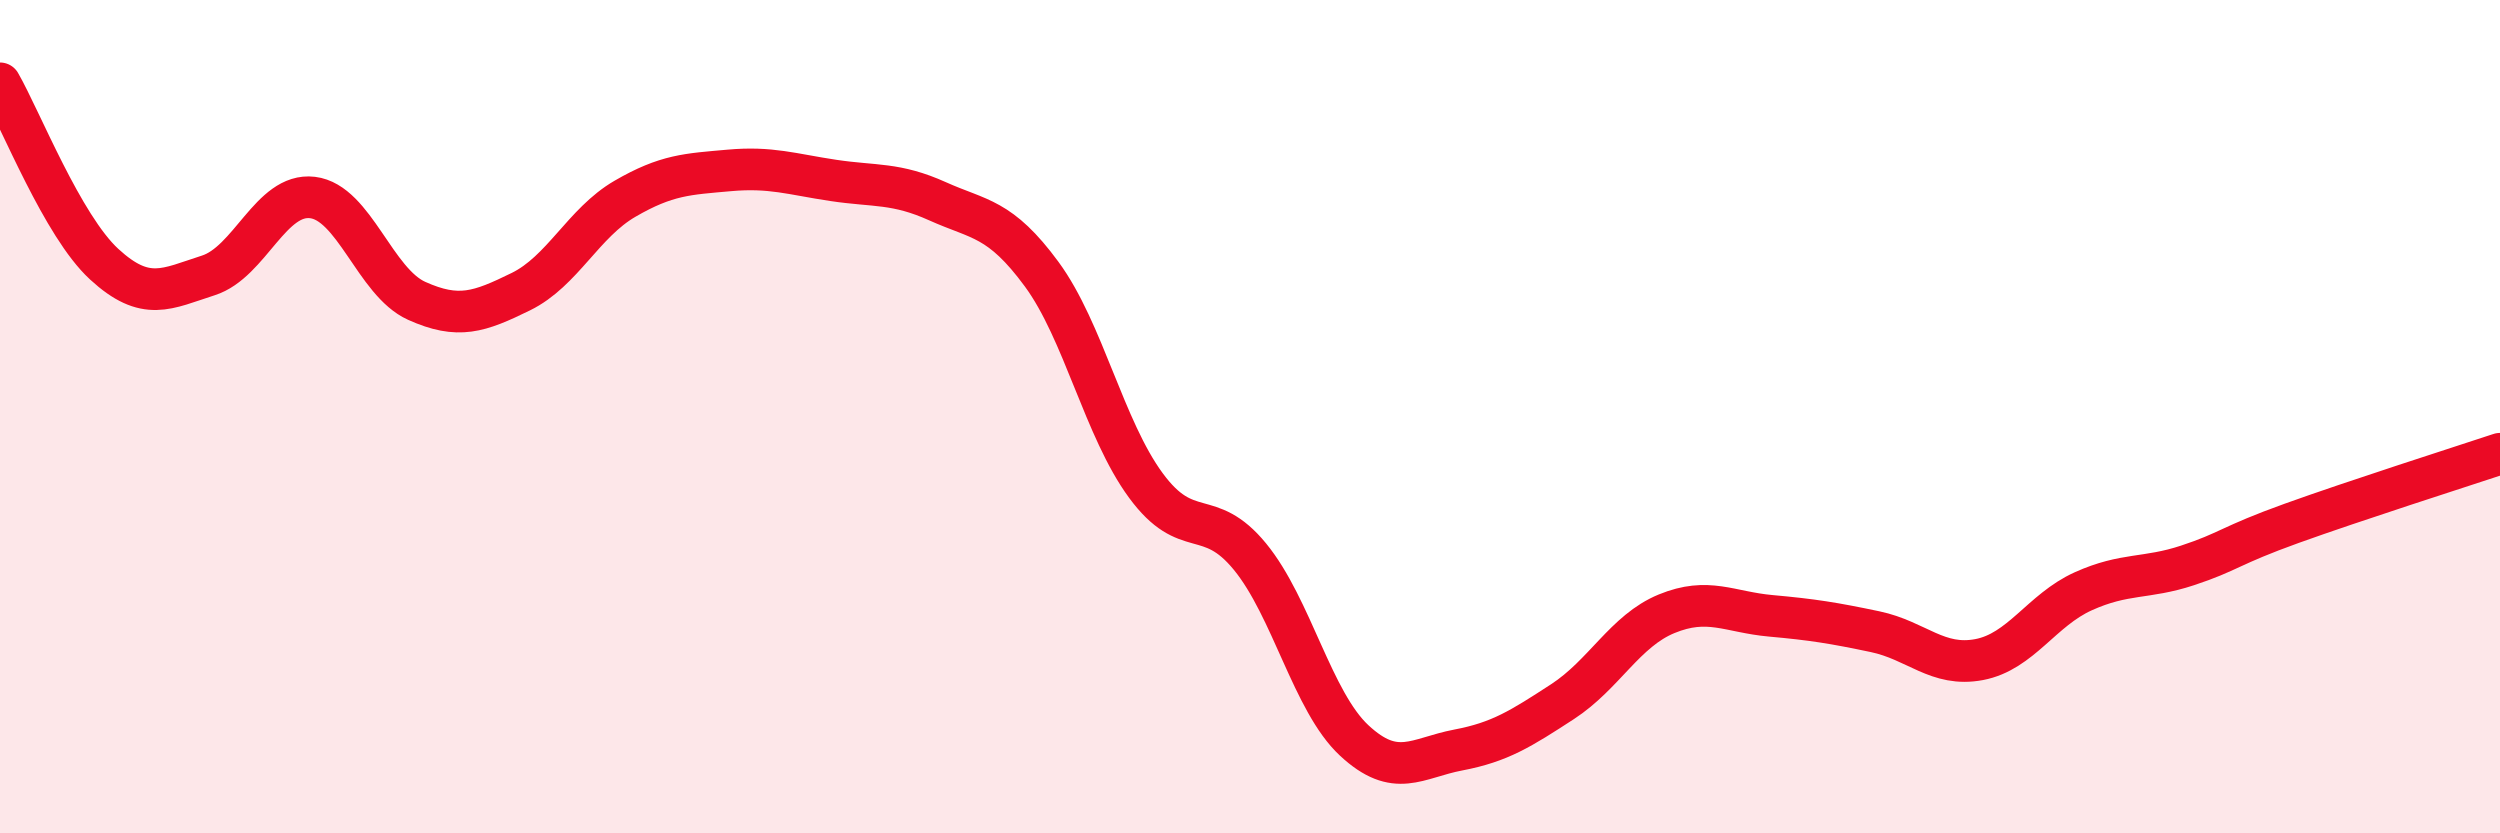 
    <svg width="60" height="20" viewBox="0 0 60 20" xmlns="http://www.w3.org/2000/svg">
      <path
        d="M 0,2 C 0.5,2.87 1.5,5.42 2.5,6.34 C 3.5,7.26 4,6.93 5,6.61 C 6,6.29 6.5,4.62 7.5,4.74 C 8.5,4.86 9,6.77 10,7.22 C 11,7.67 11.5,7.49 12.5,7 C 13.5,6.51 14,5.35 15,4.77 C 16,4.19 16.5,4.18 17.5,4.09 C 18.5,4 19,4.18 20,4.33 C 21,4.48 21.5,4.38 22.5,4.83 C 23.5,5.28 24,5.22 25,6.58 C 26,7.94 26.5,10.29 27.5,11.65 C 28.5,13.01 29,12.14 30,13.36 C 31,14.58 31.5,16.84 32.5,17.77 C 33.5,18.7 34,18.19 35,18 C 36,17.81 36.5,17.49 37.5,16.84 C 38.5,16.19 39,15.14 40,14.73 C 41,14.32 41.5,14.69 42.5,14.78 C 43.5,14.87 44,14.95 45,15.16 C 46,15.37 46.5,16.02 47.5,15.83 C 48.5,15.64 49,14.64 50,14.19 C 51,13.74 51.5,13.9 52.5,13.57 C 53.5,13.24 53.5,13.1 55,12.56 C 56.5,12.02 59,11.22 60,10.89L60 20L0 20Z"
        fill="#EB0A25"
        opacity="0.1"
        stroke-linecap="round"
        stroke-linejoin="round"
      />
      <path
        d="M 0,2 C 0.5,2.87 1.5,5.42 2.5,6.34 C 3.5,7.26 4,6.93 5,6.61 C 6,6.29 6.5,4.62 7.5,4.74 C 8.5,4.86 9,6.77 10,7.22 C 11,7.67 11.5,7.49 12.5,7 C 13.5,6.51 14,5.35 15,4.77 C 16,4.19 16.5,4.18 17.5,4.09 C 18.5,4 19,4.18 20,4.33 C 21,4.48 21.5,4.38 22.5,4.83 C 23.5,5.28 24,5.22 25,6.58 C 26,7.94 26.5,10.29 27.5,11.65 C 28.5,13.01 29,12.14 30,13.36 C 31,14.58 31.5,16.84 32.5,17.77 C 33.5,18.7 34,18.19 35,18 C 36,17.81 36.5,17.49 37.5,16.84 C 38.5,16.19 39,15.14 40,14.73 C 41,14.32 41.5,14.69 42.5,14.78 C 43.5,14.87 44,14.95 45,15.16 C 46,15.37 46.5,16.02 47.5,15.83 C 48.5,15.64 49,14.64 50,14.19 C 51,13.74 51.5,13.9 52.5,13.57 C 53.5,13.24 53.5,13.1 55,12.56 C 56.5,12.02 59,11.22 60,10.89"
        stroke="#EB0A25"
        stroke-width="1"
        fill="none"
        stroke-linecap="round"
        stroke-linejoin="round"
      />
    </svg>
  